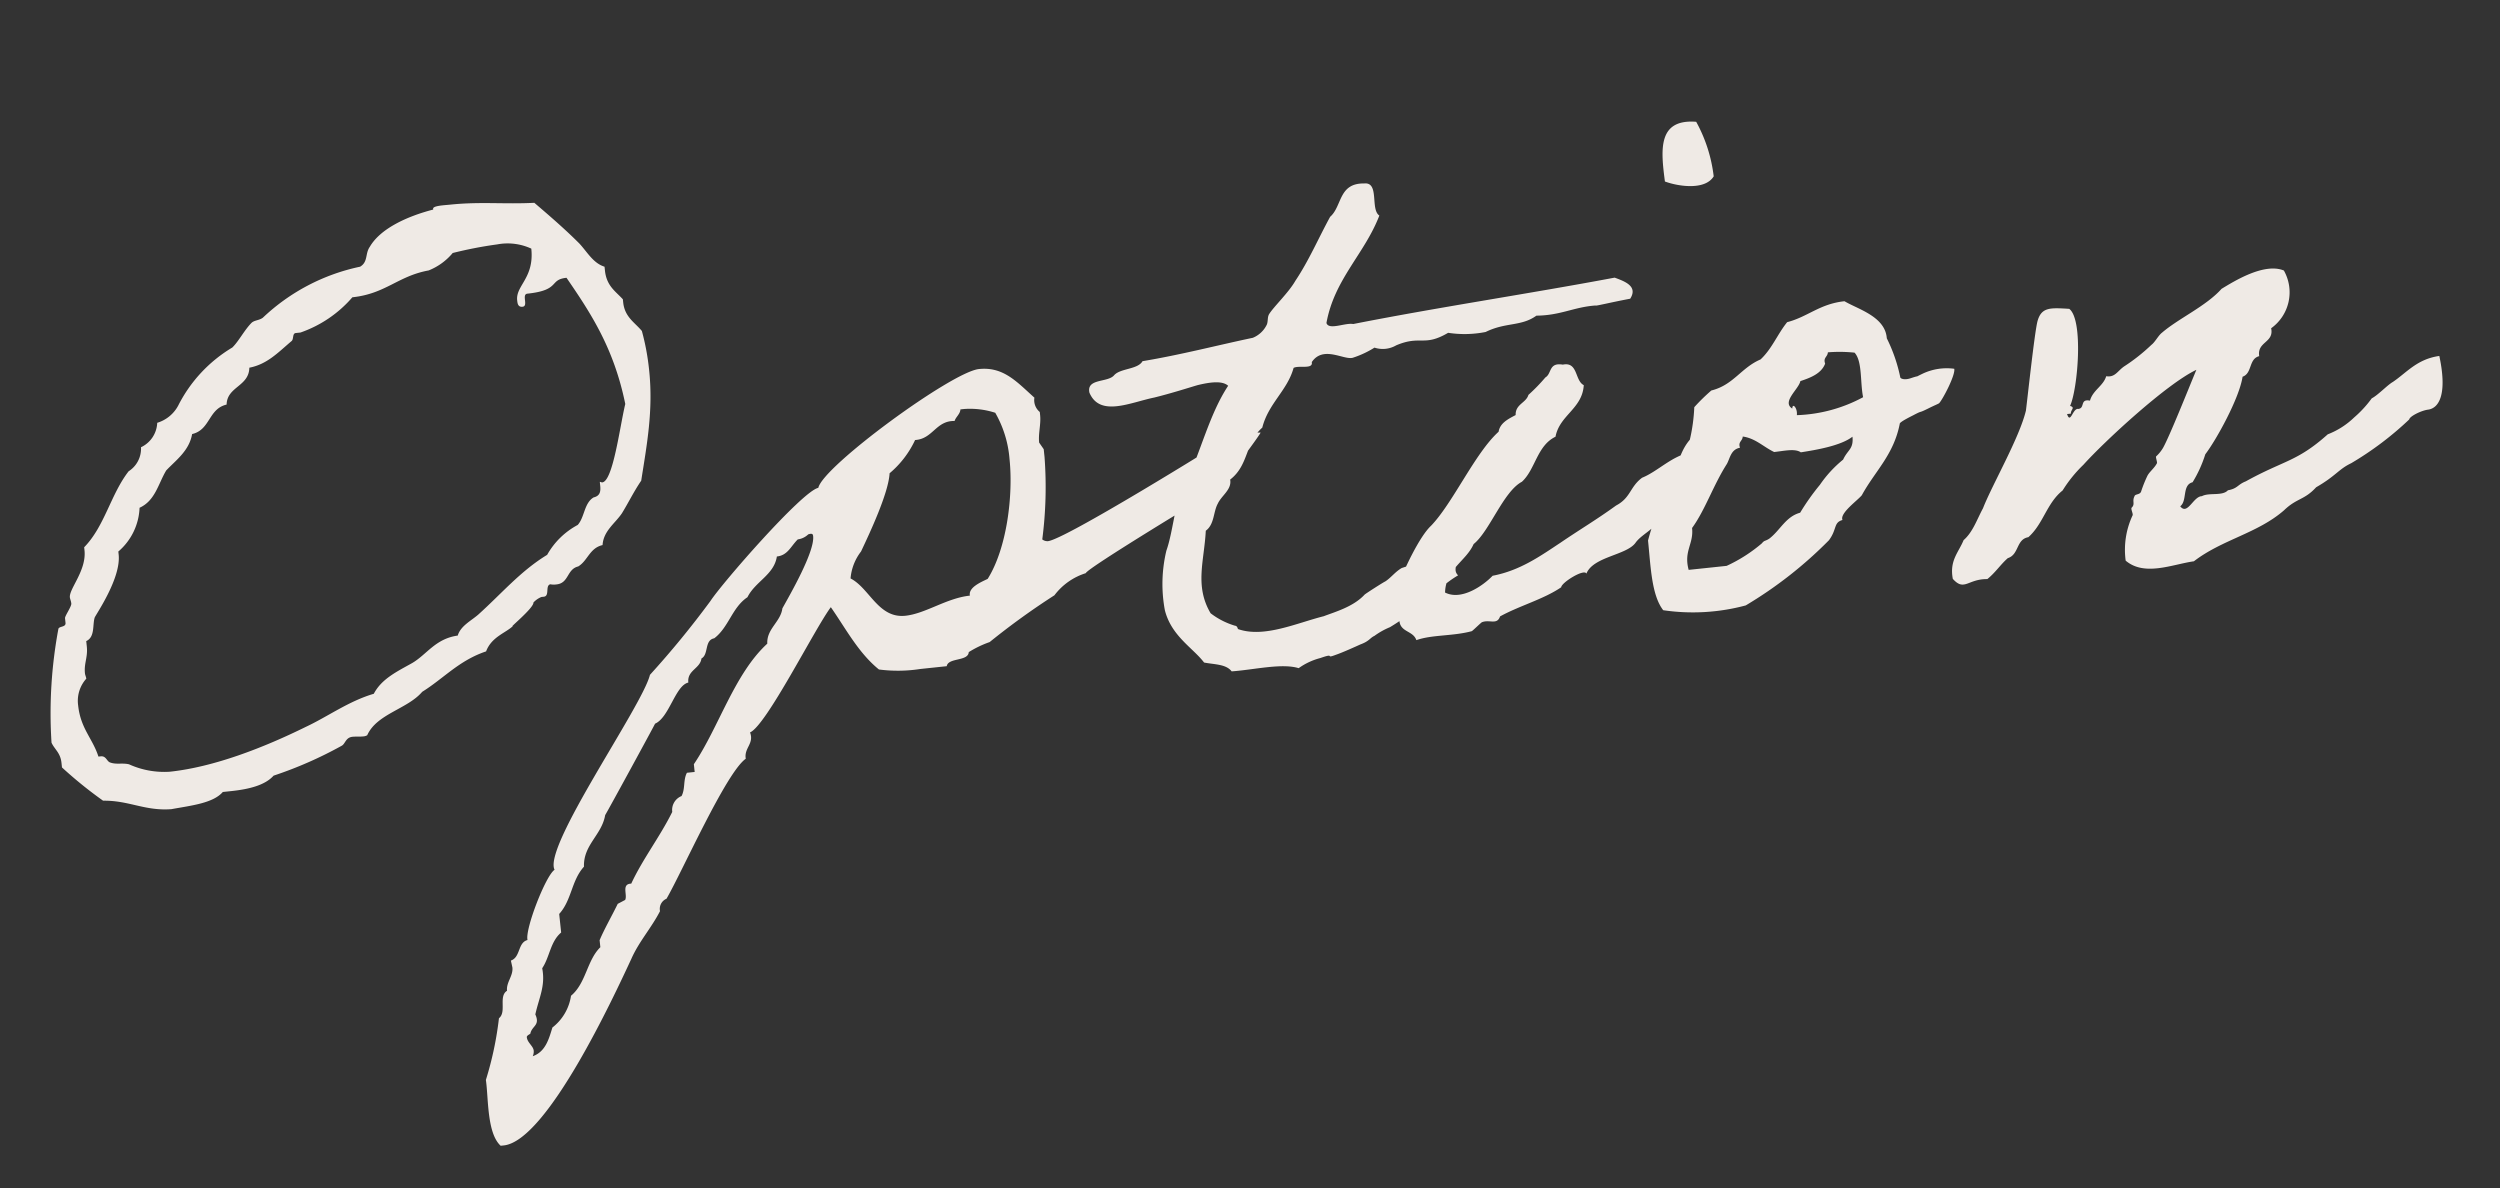 <svg xmlns="http://www.w3.org/2000/svg" width="260.052" height="123.578" viewBox="0 0 260.052 123.578">
  <rect x="0" y="0" width="260.052" height="123.578" fill="#333333" stroke="none"/>
  <g id="letter" transform="translate(-345.265 -1057.854)">
    <g id="グループ_44086" data-name="グループ 44086">
      <path id="パス_97316" data-name="パス 97316" d="M42.12-52.812c-.567.648-.324,1.539-1.215,1.944a20.978,20.978,0,0,0-10.611,4.212c-.405.243-.891.162-1.215.4-.81.648-1.539,1.782-2.268,2.349a14.821,14.821,0,0,0-6.237,5.427,3.686,3.686,0,0,1-2.349,1.539,2.93,2.93,0,0,1-1.944,2.349,2.787,2.787,0,0,1-1.539,2.349c-2.106,2.187-3.078,5.427-5.427,7.371v.324c0,2.106-2.025,3.807-2.025,4.7,0,.162.081.405.081.648,0,.324-.81,1.215-.81,1.458v.486c0,.486-.729.243-.81.567A47.756,47.756,0,0,0,3.807-5.022c.243.729.81,1.134.81,2.187v.486A44.031,44.031,0,0,0,8.505,1.539c2.673.243,4.212,1.539,6.966,1.62C17.577,3,19.845,3,20.979,1.944h.891c1.863,0,3.564-.243,4.536-1.134a41.681,41.681,0,0,0,7.371-2.349c.4-.162.486-.81,1.215-.81.324,0,.729.081,1.134.081a.881.881,0,0,0,.405-.081c1.215-2.106,4.455-2.268,6.156-3.888,2.349-1.134,4.131-2.835,7.047-3.483.729-1.458,2.268-1.7,3.078-2.349-.648.324,2.349-1.62,2.349-2.187a2.324,2.324,0,0,1,.891-.486h.243c.648,0,.243-1.134.81-1.215a2.013,2.013,0,0,0,.648.081c1.3,0,1.215-1.458,2.43-1.62,1.053-.486,1.377-1.782,2.754-1.944.243-1.458,1.539-2.106,2.349-3.078.81-1.053,1.458-2.106,2.349-3.159.972-3.645,2.025-7.128,2.025-11.34a24.945,24.945,0,0,0-.324-4.131c-.648-.972-1.62-1.62-1.62-3.159v-.324c-.648-.891-1.539-1.539-1.539-3.159V-48.2c-1.134-.486-1.62-1.7-2.349-2.673-1.377-1.7-2.754-3.159-4.212-4.7-3.078-.162-5.589-.729-8.748-.729-.567,0-1.782-.081-1.782.243v.081C46.332-55.566,43.416-54.594,42.12-52.812Zm13.2,1.134a5.864,5.864,0,0,1,3.483.81c0,3.078-2.025,3.645-2.025,5.184,0,.324,0,.729.486.729.648,0,0-1.3.648-1.3,3.483,0,2.349-1.215,4.212-1.215,2.106,3.888,4.131,7.776,4.7,13.689-.81,2.268-2.106,7.857-3.24,7.857-.081,0-.162-.081-.243-.081v.405c0,.648-.162,1.053-.81,1.134-1.053.486-1.134,1.944-1.944,2.673A7.916,7.916,0,0,0,57.1-19.035c-2.916,1.377-5.1,3.483-7.776,5.427-.81.567-1.944.972-2.349,1.944-2.349.081-3.4,1.62-5.022,2.349-1.7.729-3.321,1.3-4.293,2.754-2.673.486-5.022,1.863-7.371,2.673-4.617,1.7-9.963,3.159-14.58,3.159a8.874,8.874,0,0,1-4.131-1.215c-.729-.243-1.3-.081-1.944-.4-.324-.162-.324-.729-.891-.729H8.505C8.1-5.022,6.966-6.156,6.966-8.586A3.443,3.443,0,0,1,8.1-11.259c0-.162-.081-.4-.081-.567,0-1.053.486-1.62.486-2.754v-.567c.972-.324.81-1.62,1.134-2.349C9.882-17.9,12.8-21.3,12.8-23.733v-.324a6.311,6.311,0,0,0,2.673-4.293c1.7-.567,2.187-2.268,3.159-3.564,1.134-.972,2.592-1.782,3.078-3.483,1.944-.243,1.944-2.43,3.888-2.673.243-1.863,2.511-1.62,2.754-3.564,1.863-.162,3.078-1.215,4.617-2.268.324-.162.162-.81.567-.81h.486a12.567,12.567,0,0,0,5.751-3.078c3.483,0,4.941-1.7,8.181-1.944a6.28,6.28,0,0,0,2.673-1.539A42.287,42.287,0,0,1,55.323-51.678Zm74.2,27.621c-2.43,1.215-18.711,9.072-20.493,9.072a.875.875,0,0,1-.567-.243,42.169,42.169,0,0,0,1.134-8.505v-.81l-.4-.729c0-.972.4-1.863.4-2.835v-.324a1.589,1.589,0,0,1-.4-1.539c-1.62-1.782-2.835-3.564-5.427-3.564-2.835,0-17.172,8.343-17.9,10.53-1.7.162-11.016,8.829-12.393,10.53A96.047,96.047,0,0,1,66.42-5.508C65.286-2.349,53.46,11.1,54.432,13.608c-.972.486-3.726,5.832-3.564,6.966-1.053.162-.891,1.7-1.944,1.944l.081.729c0,.891-.81,1.458-.81,2.349-.972.486-.243,2.187-1.134,2.754a35.017,35.017,0,0,1-2.025,6.237c.081,1.863-.486,5.508.81,6.966h.324c4.536,0,13.041-14.256,15.228-17.9.972-1.7,2.43-3,3.483-4.617a1.151,1.151,0,0,1,.81-1.215c1.944-2.673,7.533-12.393,9.72-13.608-.081-1.134,1.053-1.458.729-2.673,1.782-.567,7.776-9.963,9.72-12.069,1.3,2.349,2.349,5.022,4.293,6.966a15.163,15.163,0,0,0,4.293.4H97.2c.243-.891,2.268-.243,2.43-1.215a10.785,10.785,0,0,1,2.268-.81,76.415,76.415,0,0,1,7.209-4.131,6.516,6.516,0,0,1,3.483-1.944c.162-.486,13.608-6.8,14.742-7.29.081,0,5.022-5.346,4.86-5.346Zm-27.7-5.508a8.564,8.564,0,0,1,3.159.729,11.462,11.462,0,0,1,.972,4.941c0,3.726-1.215,9.153-3.564,12.15-.648.243-2.106.648-2.025,1.539-2.43,0-4.779,1.377-6.885,1.377-2.835,0-3.4-3.24-5.265-4.455a5.3,5.3,0,0,1,1.377-2.673c1.134-1.863,3.483-5.751,3.807-7.776a10.129,10.129,0,0,0,3-3.159c1.863.081,2.349-1.782,4.293-1.539.162-.4.648-.648.729-1.134Zm-17.5,11.259c.4-.081.486,0,.486.243,0,1.62-3,5.751-3.969,7.128-.324,1.377-1.863,1.944-1.944,3.483C75.168-4.7,72.981.648,69.984,4.212v.81h-.81c-.486.729-.324,1.62-.81,2.349A1.556,1.556,0,0,0,67.23,8.91c-1.539,2.43-3.564,4.536-5.022,6.966-1.053-.081-.486,1.134-.81,1.62l-.81.324c-.648,1.053-1.7,2.511-2.268,3.564v.729c-1.539,1.215-1.863,3.564-3.564,4.7a5.115,5.115,0,0,1-2.268,3.078c-.486,1.134-.972,2.43-2.349,2.754a1.171,1.171,0,0,0,.162-.567c0-.486-.567-.891-.567-1.458,0-.162.243-.243.4-.324.243-.81,1.134-.729.729-1.944.567-1.7,1.377-2.835,1.215-4.7.891-1.053,1.134-2.673,2.349-3.483V18.225c1.458-1.3,1.62-3.321,3.078-4.617.162-2.268,2.187-3.078,2.754-5.1.486-.648,6.075-8.748,6.156-8.91,1.539-.486,2.511-3.726,3.888-3.888,0-1.3,1.377-1.3,1.62-2.349.81-.324.486-1.863,1.539-1.944,1.62-.972,2.187-3,3.888-3.888.972-1.539,3-2.025,3.483-3.888,1.134,0,1.539-.891,2.349-1.539A1.935,1.935,0,0,0,84.321-18.306ZM150.66-9.558c-1.134.162-2.592-.081-3,.81a23.743,23.743,0,0,0-2.349.4c-.729.324-1.215.891-1.863,1.215-.081,0-2.187,1.053-2.268,1.134-1.3,1.134-3.24,1.458-4.455,1.782-2.835.4-6.4,1.62-8.991.4-.081-.081,0-.324-.324-.4a7.8,7.8,0,0,1-2.349-1.539c-1.377-3-.081-5.508.4-8.586.972-.567.972-1.863,1.539-2.673.486-.81,1.62-1.3,1.539-2.349,2.106-1.3,1.944-3.645,3.888-5.022.891-2.43,3-3.564,3.888-5.832.567-.243,2.025.4,1.944-.405,1.377-1.62,3.321.162,4.293,0a10.021,10.021,0,0,0,2.349-.81,2.768,2.768,0,0,0,2.268,0c2.673-.81,2.835.486,5.508-.729a11.227,11.227,0,0,0,3.888.324c2.187-.81,3.726-.162,5.427-1.134,2.511.243,3.969-.486,6.237-.405-.081.081,1.62-.162,3.645-.324.972-1.215-.4-1.863-1.377-2.349-8.991.729-18.549,1.134-27.54,1.944-.81-.243-2.592.405-2.754-.4,1.3-4.455,4.7-6.723,6.642-10.53-.891-.729.4-3.483-1.215-3.483-2.673-.324-2.511,2.106-3.888,3.078-1.458,2.106-2.673,4.293-4.293,6.237-.81,1.134-2.511,2.43-3.078,3.159-.243.324-.162.81-.4,1.134a2.772,2.772,0,0,1-1.539,1.134c-3.888.4-7.614.972-11.664,1.215-.567.81-2.349.486-3.078,1.134-.729.729-2.916,0-2.754,1.539.81,2.673,4.131,1.458,6.642,1.215,1.782-.243,3.726-.648,4.617-.81,1.215-.162,2.592-.243,3.159.4-2.268,2.754-3.564,6.561-5.508,9.72-1.134,1.053-1.7,4.617-2.673,6.642a14.879,14.879,0,0,0-.81,6.156c.4,2.754,2.511,4.212,3.483,5.832,1.053.324,2.268.4,2.754,1.215,2.349.081,5.265-.324,6.966.4a6.769,6.769,0,0,1,2.349-.81c1.7-.405.4.162,1.62-.162.729-.162,2.187-.648,2.673-.81.972-.243,1.053-.567,1.539-.729a7.689,7.689,0,0,1,1.7-.729,22.061,22.061,0,0,0,3.483-2.025c1.3-.648,2.187-1.7,4.131-2.592C150.336-7.857,151.875-8.586,150.66-9.558Zm19.116,1.134c.648-.729,1.944-1.134,2.511-1.944,3.645-1.863,5.1-4.293,4.212-6.8-2.025.162-3.645,1.62-5.346,2.106-1.377.81-1.377,1.944-3,2.592-2.106,1.215-4.05,2.106-6.156,3.24-2.187,1.134-4.455,2.43-7.371,2.673-1.053.891-3.483,2.268-5.1,1.215.324-2.43,2.511-3,3.483-4.7,1.782-1.134,3.645-5.1,5.67-5.913,1.539-1.134,1.944-3.564,3.969-4.293.648-2.187,3.078-2.592,3.483-5.022-.891-.567-.324-2.511-1.944-2.349-1.458-.405-1.215.81-1.944,1.134a18.731,18.731,0,0,1-1.944,1.62c-.324.81-1.458.81-1.539,1.944-.81.324-1.7.648-1.944,1.539-2.673,1.944-5.508,6.885-8.019,8.991-1.3.972-3.321,4.293-4.05,5.832A6.121,6.121,0,0,0,144.5-3c-.081,1.3,1.3,1.215,1.539,2.268,1.7-.405,3.807,0,5.832-.324.162-.081.972-.729,1.134-.81.81-.243,1.539.486,1.944-.405,2.106-.891,4.7-1.3,6.642-2.349.081-.486,2.592-1.7,2.754-1.134C165.24-7.452,168.723-7.209,169.776-8.424Zm6.966-37.017c1.3.648,4.05,1.377,5.1,0a15.516,15.516,0,0,0-1.215-5.832C176.661-52,176.661-48.762,176.742-45.441ZM176.5-18.468c-1.377,1.3-1.7,3.159-2.673,4.86-.243.486-.081,1.053-.4,1.539-.162.324-.972.486-1.134.81a28.294,28.294,0,0,0-1.215,2.754c0,2.673-.243,5.67.81,7.371a21.163,21.163,0,0,0,8.586.405,43.17,43.17,0,0,0,9.315-5.832c.972-1.053.648-1.782,1.62-1.944-.243-.729,1.782-1.863,2.268-2.349,1.62-2.349,3.726-3.807,4.7-6.966,0-.081.162-.243,1.458-.729,1.215-.486.4-.081,1.7-.567.648-.243.972-.324,1.134-.405.4-.324,2.025-2.754,1.944-3.4a5.845,5.845,0,0,0-3.321.162c-1.134.405-.081.081-1.215.324-.648.162-1.053,0-1.134-.162a16.6,16.6,0,0,0-.972-4.212c.081-2.268-2.673-3.321-3.969-4.293-2.592,0-3.969,1.215-6.156,1.539-1.134,1.134-1.863,2.592-3.159,3.564-2.106.648-3.078,2.349-5.427,2.673a20.149,20.149,0,0,0-1.944,1.539A18.125,18.125,0,0,1,176.5-18.468ZM191.727-26a15.074,15.074,0,0,1,2.754.324c.729.972.243,3.159.4,4.7a15.541,15.541,0,0,1-7.047,1.134c.162-.729-.324-1.377-.4-.729-1.053-.81.891-1.944,1.134-2.754,1.134-.243,2.268-.567,2.754-1.539C191.16-25.515,191.646-25.515,191.727-26Zm-9.72,7.776c1.3.324,2.025,1.3,3.078,1.944,1.053,0,2.187-.162,2.754.324,1.62-.081,4.212-.243,5.508-1.053,0,1.3-.648,1.3-1.215,2.268a12.372,12.372,0,0,0-2.673,2.349A24.128,24.128,0,0,0,187.11-9.72c-1.539.243-2.268,1.62-3.483,2.349-.486.243-.486.081-.81.4a15.794,15.794,0,0,1-3.888,1.944H174.96c-.324-2.025.81-2.592.81-4.293,1.539-1.7,2.673-4.212,4.293-6.237.4-.567.567-1.458,1.539-1.539C181.44-17.739,181.926-17.739,182.007-18.225ZM251.1-12.717c.081-.324,1.377-.81,2.106-.81,1.215-.081,2.106-1.62,1.7-5.427-2.349.081-3.564,1.377-5.1,2.187-.567.243-1.7,1.215-2.349,1.458a11.654,11.654,0,0,1-2.025,1.782,8.223,8.223,0,0,1-2.916,1.458c-3.483,2.511-4.779,2.187-8.991,3.969-.891.243-.891.648-1.944.729-.648.567-1.944,0-2.754.324-.891-.081-1.7,1.863-2.349.81.81-.486.4-2.187,1.539-2.349a12.985,12.985,0,0,0,1.62-2.754c1.3-1.377,4.131-5.427,4.7-7.614,1.053-.243.81-1.782,1.944-1.944-.081-1.539,1.7-1.215,1.539-2.754a4.6,4.6,0,0,0,1.944-5.832c-1.944-1.053-5.265.567-6.642,1.215-1.782,1.62-4.779,2.592-6.642,3.888-.4.243-.81.891-1.215,1.134a19.147,19.147,0,0,1-3.078,1.944c-.729.405-1.053,1.053-1.944.81-.4.972-1.539,1.3-1.944,2.349-1.053-.324-.567.729-1.3.729-.567-.162-.972,1.539-1.215.405h.4c0-.405.567-.567,0-.81.972-1.62,2.349-8.748.972-10.044-1.944-.324-2.835-.486-3.4.891-.4.972-1.863,7.776-2.187,9.153-.972,2.754-4.293,7.29-5.508,9.639-.729,1.053-1.3,2.349-2.349,3.078-.648,1.215-1.7,1.944-1.539,3.888,1.053,1.458,1.539.162,3.564.4.891-.567,1.539-1.377,2.349-1.944C209.3-3,209.142-4.617,210.438-4.7c1.7-1.215,2.268-3.321,4.05-4.455a13.8,13.8,0,0,1,2.43-2.43c2.43-2.187,9.477-7.452,12.717-8.586-.972,1.782-3.483,6.561-4.293,7.7a3.84,3.84,0,0,1-.81.81c-.081.081.081.648,0,.729-.324.486-.891.81-1.134,1.215a13.326,13.326,0,0,0-.81,1.539c-.162.324-.648.162-.729.405-.324.486,0,.81-.4,1.134-.162.081.081.648,0,.81a8.439,8.439,0,0,0-1.215,4.617c1.782,1.863,4.779.891,7.047.81,3.159-1.944,6.885-2.187,9.882-4.293,1.458-1.134,2.187-.81,3.564-2.025,2.187-.972,2.511-1.62,3.888-2.106A33.522,33.522,0,0,0,251.1-12.717Z" transform="matrix(0.995, -0.105, 0.105, 0.995, 347.364, 1140.505)" fill="#efeae5"/>
    </g>
  </g>
</svg>
